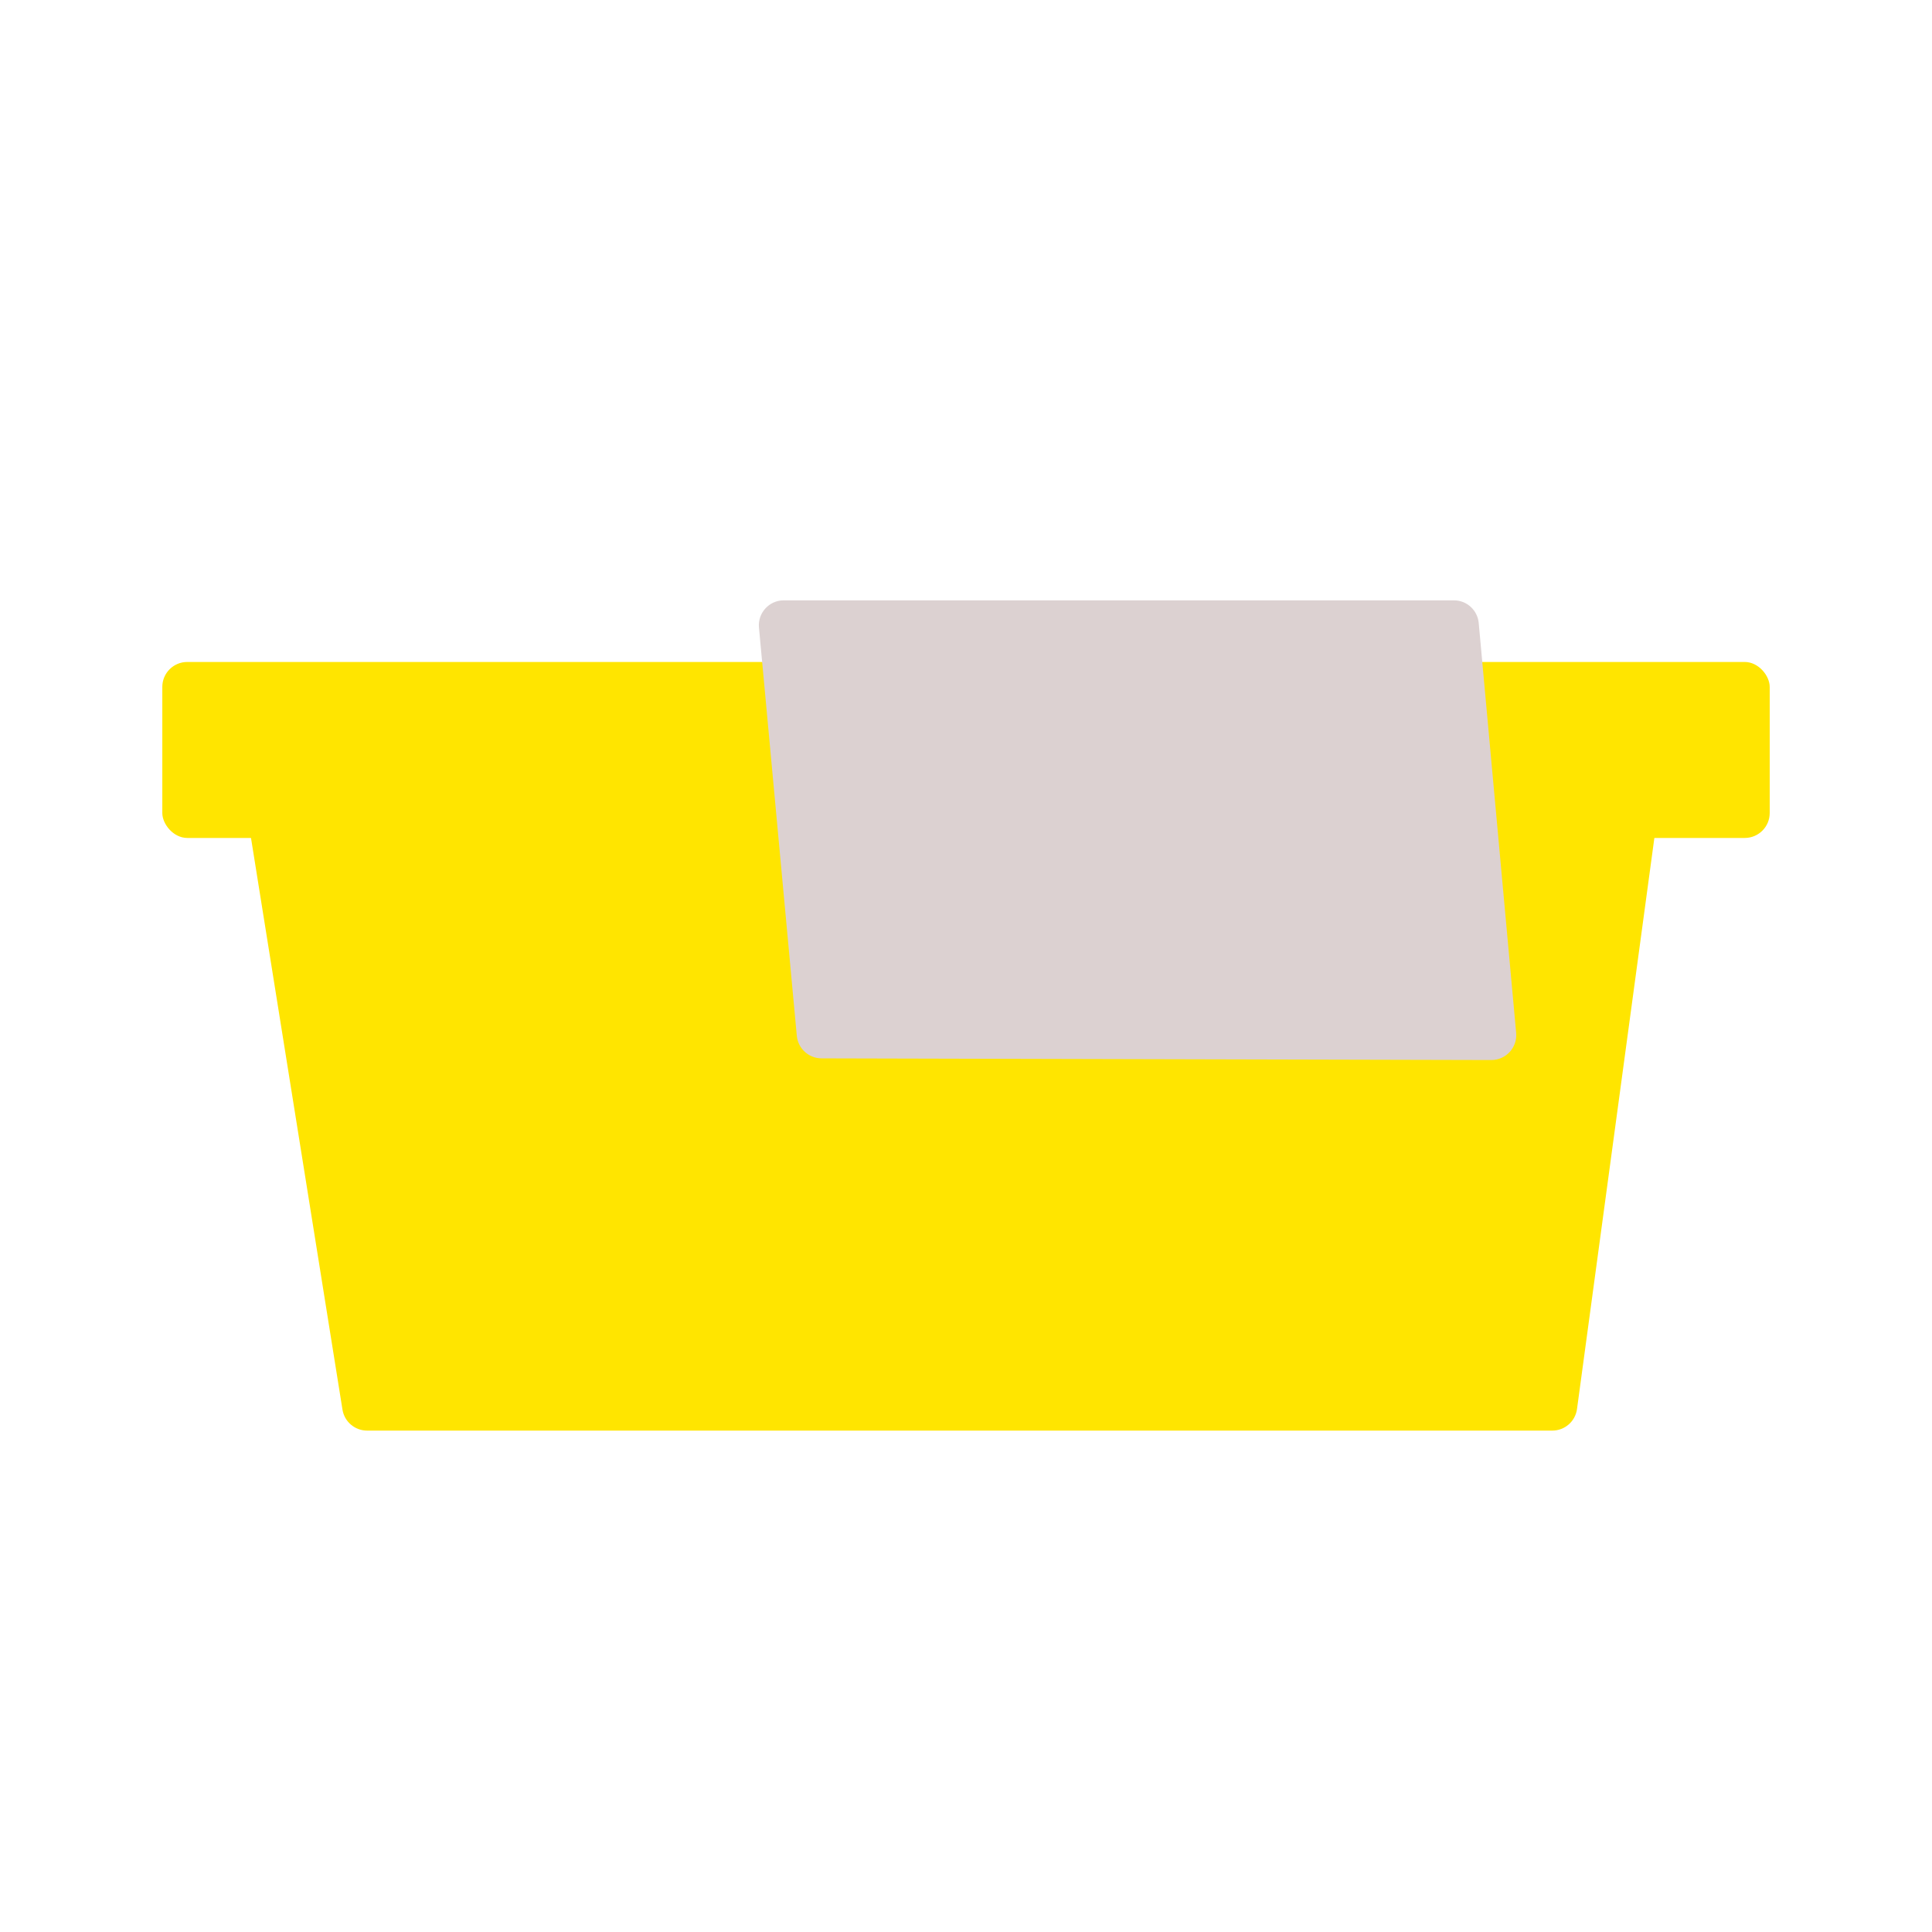 <?xml version="1.0" encoding="UTF-8"?><svg id="uuid-9d7660f7-2a55-4a2f-bb73-8a6c208e1a06" xmlns="http://www.w3.org/2000/svg" width="150.624" height="150.624" viewBox="0 0 150.624 150.624"><g id="uuid-e4c42b55-5746-44d4-93f9-cb8a3c3a33f0"><path d="M121.022,111.533H28.619c-.955,0-1.768-.694-1.919-1.636l-7.404-46.273c-.189-1.181.723-2.251,1.919-2.251h106.075c1.177,0,2.084,1.038,1.926,2.204l-6.268,46.273c-.131.964-.953,1.683-1.926,1.683Z" style="fill:#ffe500;"/><rect x="12.654" y="51.609" width="125.317" height="13.72" rx="1.944" ry="1.944" style="fill:#ffe500;"/><path d="M116.264,82.644l-52.213-.131c-1.002-.003-1.838-.766-1.93-1.764l-2.95-31.822c-.106-1.139.791-2.123,1.935-2.123h52.244c1.005,0,1.844.766,1.935,1.767l2.919,31.952c.104,1.14-.795,2.123-1.94,2.12Z" style="fill:#dcd1d1;"/><rect width="150.624" height="150.624" style="fill:none;"/></g></svg>
